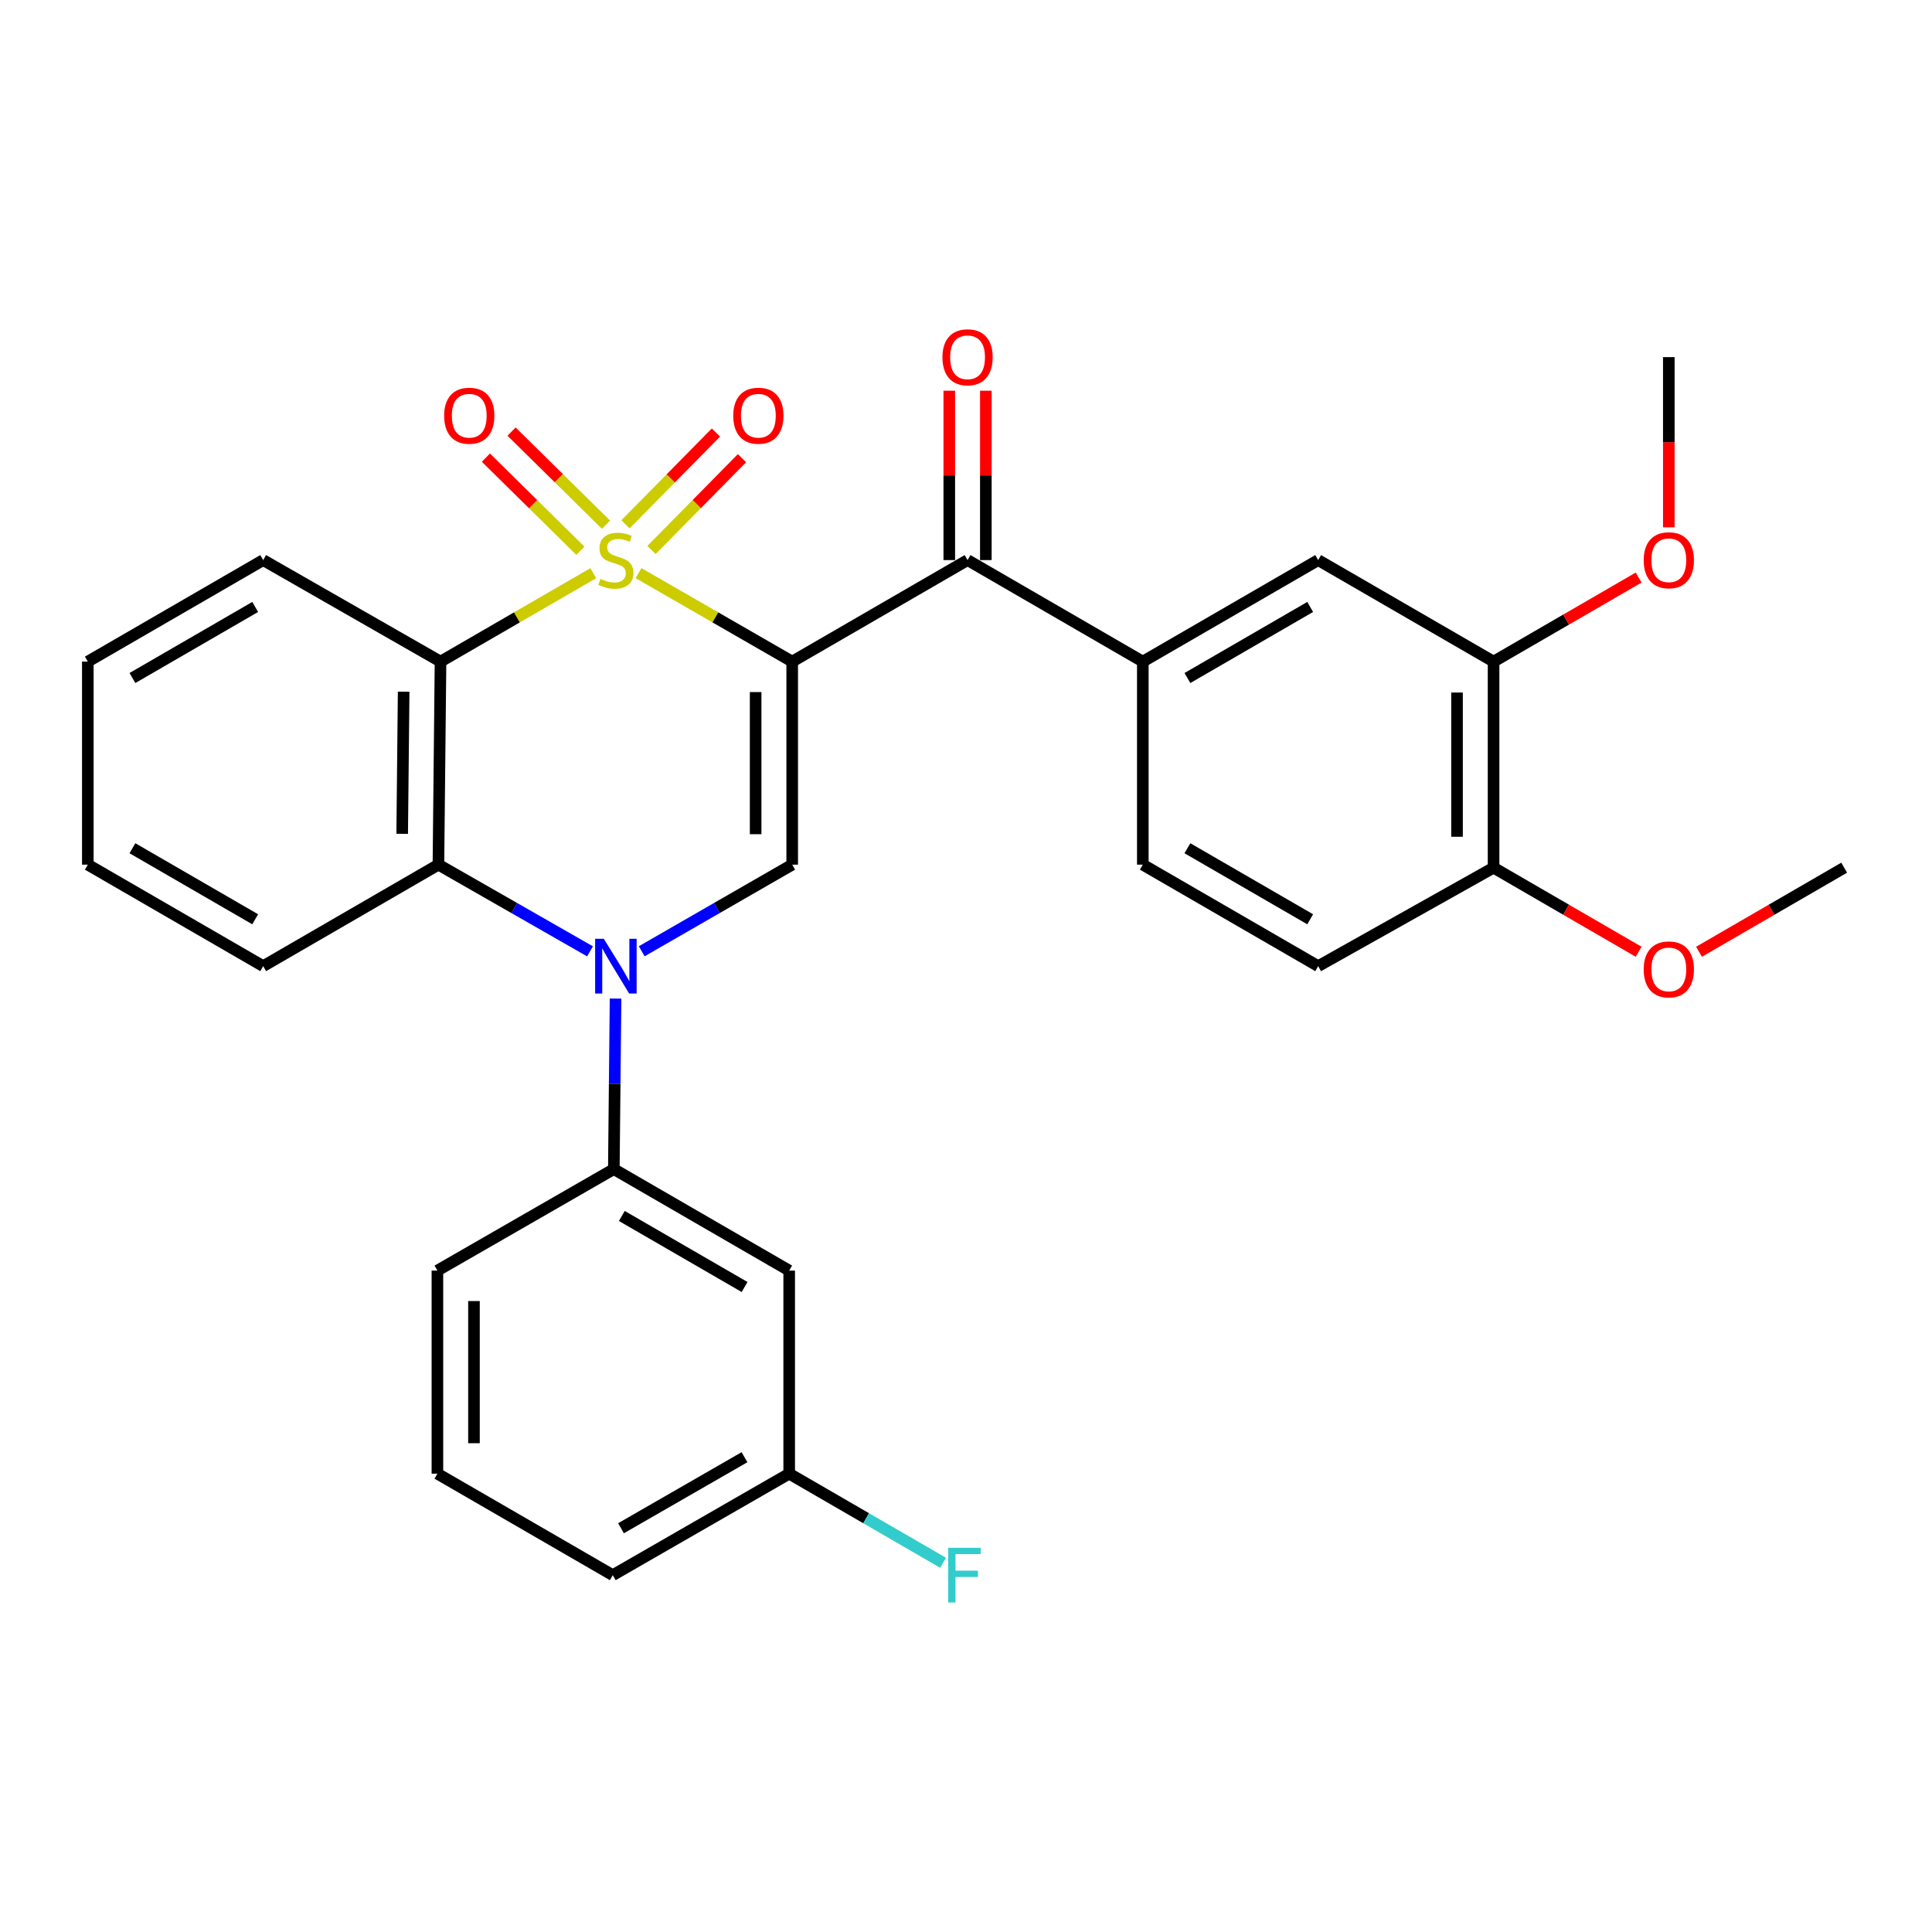 <?xml version='1.0' encoding='iso-8859-1'?>
<svg version='1.1' baseProfile='full'
              xmlns='http://www.w3.org/2000/svg'
                      xmlns:rdkit='http://www.rdkit.org/xml'
                      xmlns:xlink='http://www.w3.org/1999/xlink'
                  xml:space='preserve'
width='1000px' height='1000px' viewBox='0 0 1000 1000'>
<!-- END OF HEADER -->
<rect style='opacity:1.0;fill:#FFFFFF;stroke:none' width='1000' height='1000' x='0' y='0'> </rect>
<path class='bond-0' d='M 330.492,296.647 L 370.266,319.548' style='fill:none;fill-rule:evenodd;stroke:#CCCC00;stroke-width:6px;stroke-linecap:butt;stroke-linejoin:miter;stroke-opacity:1' />
<path class='bond-0' d='M 370.266,319.548 L 410.041,342.45' style='fill:none;fill-rule:evenodd;stroke:#000000;stroke-width:6px;stroke-linecap:butt;stroke-linejoin:miter;stroke-opacity:1' />
<path class='bond-1' d='M 307.077,296.677 L 267.544,319.564' style='fill:none;fill-rule:evenodd;stroke:#CCCC00;stroke-width:6px;stroke-linecap:butt;stroke-linejoin:miter;stroke-opacity:1' />
<path class='bond-1' d='M 267.544,319.564 L 228.011,342.45' style='fill:none;fill-rule:evenodd;stroke:#000000;stroke-width:6px;stroke-linecap:butt;stroke-linejoin:miter;stroke-opacity:1' />
<path class='bond-8' d='M 337.222,284.669 L 360.639,260.915' style='fill:none;fill-rule:evenodd;stroke:#CCCC00;stroke-width:6px;stroke-linecap:butt;stroke-linejoin:miter;stroke-opacity:1' />
<path class='bond-8' d='M 360.639,260.915 L 384.057,237.161' style='fill:none;fill-rule:evenodd;stroke:#FF0000;stroke-width:6px;stroke-linecap:butt;stroke-linejoin:miter;stroke-opacity:1' />
<path class='bond-8' d='M 323.748,271.386 L 347.165,247.632' style='fill:none;fill-rule:evenodd;stroke:#CCCC00;stroke-width:6px;stroke-linecap:butt;stroke-linejoin:miter;stroke-opacity:1' />
<path class='bond-8' d='M 347.165,247.632 L 370.582,223.878' style='fill:none;fill-rule:evenodd;stroke:#FF0000;stroke-width:6px;stroke-linecap:butt;stroke-linejoin:miter;stroke-opacity:1' />
<path class='bond-9' d='M 313.676,271.588 L 289.227,247.488' style='fill:none;fill-rule:evenodd;stroke:#CCCC00;stroke-width:6px;stroke-linecap:butt;stroke-linejoin:miter;stroke-opacity:1' />
<path class='bond-9' d='M 289.227,247.488 L 264.778,223.388' style='fill:none;fill-rule:evenodd;stroke:#FF0000;stroke-width:6px;stroke-linecap:butt;stroke-linejoin:miter;stroke-opacity:1' />
<path class='bond-9' d='M 300.393,285.063 L 275.944,260.963' style='fill:none;fill-rule:evenodd;stroke:#CCCC00;stroke-width:6px;stroke-linecap:butt;stroke-linejoin:miter;stroke-opacity:1' />
<path class='bond-9' d='M 275.944,260.963 L 251.495,236.863' style='fill:none;fill-rule:evenodd;stroke:#FF0000;stroke-width:6px;stroke-linecap:butt;stroke-linejoin:miter;stroke-opacity:1' />
<path class='bond-3' d='M 410.041,342.45 L 410.041,447.546' style='fill:none;fill-rule:evenodd;stroke:#000000;stroke-width:6px;stroke-linecap:butt;stroke-linejoin:miter;stroke-opacity:1' />
<path class='bond-3' d='M 391.12,358.215 L 391.12,431.782' style='fill:none;fill-rule:evenodd;stroke:#000000;stroke-width:6px;stroke-linecap:butt;stroke-linejoin:miter;stroke-opacity:1' />
<path class='bond-5' d='M 410.041,342.45 L 500.809,289.902' style='fill:none;fill-rule:evenodd;stroke:#000000;stroke-width:6px;stroke-linecap:butt;stroke-linejoin:miter;stroke-opacity:1' />
<path class='bond-4' d='M 228.011,342.45 L 226.928,447.546' style='fill:none;fill-rule:evenodd;stroke:#000000;stroke-width:6px;stroke-linecap:butt;stroke-linejoin:miter;stroke-opacity:1' />
<path class='bond-4' d='M 208.928,358.02 L 208.17,431.587' style='fill:none;fill-rule:evenodd;stroke:#000000;stroke-width:6px;stroke-linecap:butt;stroke-linejoin:miter;stroke-opacity:1' />
<path class='bond-18' d='M 228.011,342.45 L 136.223,289.902' style='fill:none;fill-rule:evenodd;stroke:#000000;stroke-width:6px;stroke-linecap:butt;stroke-linejoin:miter;stroke-opacity:1' />
<path class='bond-2' d='M 305.394,492.418 L 266.161,469.982' style='fill:none;fill-rule:evenodd;stroke:#0000FF;stroke-width:6px;stroke-linecap:butt;stroke-linejoin:miter;stroke-opacity:1' />
<path class='bond-2' d='M 266.161,469.982 L 226.928,447.546' style='fill:none;fill-rule:evenodd;stroke:#000000;stroke-width:6px;stroke-linecap:butt;stroke-linejoin:miter;stroke-opacity:1' />
<path class='bond-6' d='M 318.609,516.859 L 318.163,560.993' style='fill:none;fill-rule:evenodd;stroke:#0000FF;stroke-width:6px;stroke-linecap:butt;stroke-linejoin:miter;stroke-opacity:1' />
<path class='bond-6' d='M 318.163,560.993 L 317.717,605.126' style='fill:none;fill-rule:evenodd;stroke:#000000;stroke-width:6px;stroke-linecap:butt;stroke-linejoin:miter;stroke-opacity:1' />
<path class='bond-30' d='M 332.151,492.376 L 371.096,469.961' style='fill:none;fill-rule:evenodd;stroke:#0000FF;stroke-width:6px;stroke-linecap:butt;stroke-linejoin:miter;stroke-opacity:1' />
<path class='bond-30' d='M 371.096,469.961 L 410.041,447.546' style='fill:none;fill-rule:evenodd;stroke:#000000;stroke-width:6px;stroke-linecap:butt;stroke-linejoin:miter;stroke-opacity:1' />
<path class='bond-21' d='M 226.928,447.546 L 136.223,500.073' style='fill:none;fill-rule:evenodd;stroke:#000000;stroke-width:6px;stroke-linecap:butt;stroke-linejoin:miter;stroke-opacity:1' />
<path class='bond-7' d='M 500.809,289.902 L 591.515,342.45' style='fill:none;fill-rule:evenodd;stroke:#000000;stroke-width:6px;stroke-linecap:butt;stroke-linejoin:miter;stroke-opacity:1' />
<path class='bond-13' d='M 510.27,289.902 L 510.27,246.069' style='fill:none;fill-rule:evenodd;stroke:#000000;stroke-width:6px;stroke-linecap:butt;stroke-linejoin:miter;stroke-opacity:1' />
<path class='bond-13' d='M 510.27,246.069 L 510.27,202.235' style='fill:none;fill-rule:evenodd;stroke:#FF0000;stroke-width:6px;stroke-linecap:butt;stroke-linejoin:miter;stroke-opacity:1' />
<path class='bond-13' d='M 491.349,289.902 L 491.349,246.069' style='fill:none;fill-rule:evenodd;stroke:#000000;stroke-width:6px;stroke-linecap:butt;stroke-linejoin:miter;stroke-opacity:1' />
<path class='bond-13' d='M 491.349,246.069 L 491.349,202.235' style='fill:none;fill-rule:evenodd;stroke:#FF0000;stroke-width:6px;stroke-linecap:butt;stroke-linejoin:miter;stroke-opacity:1' />
<path class='bond-11' d='M 317.717,605.126 L 408.485,657.653' style='fill:none;fill-rule:evenodd;stroke:#000000;stroke-width:6px;stroke-linecap:butt;stroke-linejoin:miter;stroke-opacity:1' />
<path class='bond-11' d='M 321.855,629.382 L 385.393,666.151' style='fill:none;fill-rule:evenodd;stroke:#000000;stroke-width:6px;stroke-linecap:butt;stroke-linejoin:miter;stroke-opacity:1' />
<path class='bond-23' d='M 317.717,605.126 L 226.402,657.653' style='fill:none;fill-rule:evenodd;stroke:#000000;stroke-width:6px;stroke-linecap:butt;stroke-linejoin:miter;stroke-opacity:1' />
<path class='bond-10' d='M 591.515,342.45 L 682.283,289.902' style='fill:none;fill-rule:evenodd;stroke:#000000;stroke-width:6px;stroke-linecap:butt;stroke-linejoin:miter;stroke-opacity:1' />
<path class='bond-10' d='M 614.61,350.943 L 678.147,314.16' style='fill:none;fill-rule:evenodd;stroke:#000000;stroke-width:6px;stroke-linecap:butt;stroke-linejoin:miter;stroke-opacity:1' />
<path class='bond-15' d='M 591.515,342.45 L 591.515,447.546' style='fill:none;fill-rule:evenodd;stroke:#000000;stroke-width:6px;stroke-linecap:butt;stroke-linejoin:miter;stroke-opacity:1' />
<path class='bond-12' d='M 682.283,289.902 L 773.072,342.45' style='fill:none;fill-rule:evenodd;stroke:#000000;stroke-width:6px;stroke-linecap:butt;stroke-linejoin:miter;stroke-opacity:1' />
<path class='bond-17' d='M 408.485,657.653 L 408.485,762.77' style='fill:none;fill-rule:evenodd;stroke:#000000;stroke-width:6px;stroke-linecap:butt;stroke-linejoin:miter;stroke-opacity:1' />
<path class='bond-19' d='M 773.072,342.45 L 810.614,320.701' style='fill:none;fill-rule:evenodd;stroke:#000000;stroke-width:6px;stroke-linecap:butt;stroke-linejoin:miter;stroke-opacity:1' />
<path class='bond-19' d='M 810.614,320.701 L 848.157,298.952' style='fill:none;fill-rule:evenodd;stroke:#FF0000;stroke-width:6px;stroke-linecap:butt;stroke-linejoin:miter;stroke-opacity:1' />
<path class='bond-32' d='M 773.072,342.45 L 773.072,449.112' style='fill:none;fill-rule:evenodd;stroke:#000000;stroke-width:6px;stroke-linecap:butt;stroke-linejoin:miter;stroke-opacity:1' />
<path class='bond-32' d='M 754.151,358.45 L 754.151,433.113' style='fill:none;fill-rule:evenodd;stroke:#000000;stroke-width:6px;stroke-linecap:butt;stroke-linejoin:miter;stroke-opacity:1' />
<path class='bond-14' d='M 773.072,449.112 L 682.283,500.073' style='fill:none;fill-rule:evenodd;stroke:#000000;stroke-width:6px;stroke-linecap:butt;stroke-linejoin:miter;stroke-opacity:1' />
<path class='bond-22' d='M 773.072,449.112 L 810.614,470.87' style='fill:none;fill-rule:evenodd;stroke:#000000;stroke-width:6px;stroke-linecap:butt;stroke-linejoin:miter;stroke-opacity:1' />
<path class='bond-22' d='M 810.614,470.87 L 848.156,492.628' style='fill:none;fill-rule:evenodd;stroke:#FF0000;stroke-width:6px;stroke-linecap:butt;stroke-linejoin:miter;stroke-opacity:1' />
<path class='bond-16' d='M 591.515,447.546 L 682.283,500.073' style='fill:none;fill-rule:evenodd;stroke:#000000;stroke-width:6px;stroke-linecap:butt;stroke-linejoin:miter;stroke-opacity:1' />
<path class='bond-16' d='M 614.607,439.048 L 678.145,475.817' style='fill:none;fill-rule:evenodd;stroke:#000000;stroke-width:6px;stroke-linecap:butt;stroke-linejoin:miter;stroke-opacity:1' />
<path class='bond-20' d='M 408.485,762.77 L 448.318,785.836' style='fill:none;fill-rule:evenodd;stroke:#000000;stroke-width:6px;stroke-linecap:butt;stroke-linejoin:miter;stroke-opacity:1' />
<path class='bond-20' d='M 448.318,785.836 L 488.15,808.903' style='fill:none;fill-rule:evenodd;stroke:#33CCCC;stroke-width:6px;stroke-linecap:butt;stroke-linejoin:miter;stroke-opacity:1' />
<path class='bond-33' d='M 408.485,762.77 L 317.171,815.297' style='fill:none;fill-rule:evenodd;stroke:#000000;stroke-width:6px;stroke-linecap:butt;stroke-linejoin:miter;stroke-opacity:1' />
<path class='bond-33' d='M 385.354,754.248 L 321.433,791.016' style='fill:none;fill-rule:evenodd;stroke:#000000;stroke-width:6px;stroke-linecap:butt;stroke-linejoin:miter;stroke-opacity:1' />
<path class='bond-28' d='M 136.223,289.902 L 45.455,342.45' style='fill:none;fill-rule:evenodd;stroke:#000000;stroke-width:6px;stroke-linecap:butt;stroke-linejoin:miter;stroke-opacity:1' />
<path class='bond-28' d='M 132.087,314.16 L 68.55,350.943' style='fill:none;fill-rule:evenodd;stroke:#000000;stroke-width:6px;stroke-linecap:butt;stroke-linejoin:miter;stroke-opacity:1' />
<path class='bond-26' d='M 863.777,272.956 L 863.777,228.903' style='fill:none;fill-rule:evenodd;stroke:#FF0000;stroke-width:6px;stroke-linecap:butt;stroke-linejoin:miter;stroke-opacity:1' />
<path class='bond-26' d='M 863.777,228.903 L 863.777,184.849' style='fill:none;fill-rule:evenodd;stroke:#000000;stroke-width:6px;stroke-linecap:butt;stroke-linejoin:miter;stroke-opacity:1' />
<path class='bond-31' d='M 136.223,500.073 L 45.455,447.546' style='fill:none;fill-rule:evenodd;stroke:#000000;stroke-width:6px;stroke-linecap:butt;stroke-linejoin:miter;stroke-opacity:1' />
<path class='bond-31' d='M 132.085,475.817 L 68.547,439.048' style='fill:none;fill-rule:evenodd;stroke:#000000;stroke-width:6px;stroke-linecap:butt;stroke-linejoin:miter;stroke-opacity:1' />
<path class='bond-27' d='M 879.4,492.633 L 916.972,470.873' style='fill:none;fill-rule:evenodd;stroke:#FF0000;stroke-width:6px;stroke-linecap:butt;stroke-linejoin:miter;stroke-opacity:1' />
<path class='bond-27' d='M 916.972,470.873 L 954.545,449.112' style='fill:none;fill-rule:evenodd;stroke:#000000;stroke-width:6px;stroke-linecap:butt;stroke-linejoin:miter;stroke-opacity:1' />
<path class='bond-24' d='M 226.402,657.653 L 226.402,762.77' style='fill:none;fill-rule:evenodd;stroke:#000000;stroke-width:6px;stroke-linecap:butt;stroke-linejoin:miter;stroke-opacity:1' />
<path class='bond-24' d='M 245.323,673.421 L 245.323,747.002' style='fill:none;fill-rule:evenodd;stroke:#000000;stroke-width:6px;stroke-linecap:butt;stroke-linejoin:miter;stroke-opacity:1' />
<path class='bond-25' d='M 226.402,762.77 L 317.171,815.297' style='fill:none;fill-rule:evenodd;stroke:#000000;stroke-width:6px;stroke-linecap:butt;stroke-linejoin:miter;stroke-opacity:1' />
<path class='bond-29' d='M 45.455,342.45 L 45.455,447.546' style='fill:none;fill-rule:evenodd;stroke:#000000;stroke-width:6px;stroke-linecap:butt;stroke-linejoin:miter;stroke-opacity:1' />
<path  class='atom-0' d='M 310.779 299.622
Q 311.099 299.742, 312.419 300.302
Q 313.739 300.862, 315.179 301.222
Q 316.659 301.542, 318.099 301.542
Q 320.779 301.542, 322.339 300.262
Q 323.899 298.942, 323.899 296.662
Q 323.899 295.102, 323.099 294.142
Q 322.339 293.182, 321.139 292.662
Q 319.939 292.142, 317.939 291.542
Q 315.419 290.782, 313.899 290.062
Q 312.419 289.342, 311.339 287.822
Q 310.299 286.302, 310.299 283.742
Q 310.299 280.182, 312.699 277.982
Q 315.139 275.782, 319.939 275.782
Q 323.219 275.782, 326.939 277.342
L 326.019 280.422
Q 322.619 279.022, 320.059 279.022
Q 317.299 279.022, 315.779 280.182
Q 314.259 281.302, 314.299 283.262
Q 314.299 284.782, 315.059 285.702
Q 315.859 286.622, 316.979 287.142
Q 318.139 287.662, 320.059 288.262
Q 322.619 289.062, 324.139 289.862
Q 325.659 290.662, 326.739 292.302
Q 327.859 293.902, 327.859 296.662
Q 327.859 300.582, 325.219 302.702
Q 322.619 304.782, 318.259 304.782
Q 315.739 304.782, 313.819 304.222
Q 311.939 303.702, 309.699 302.782
L 310.779 299.622
' fill='#CCCC00'/>
<path  class='atom-3' d='M 312.519 485.913
L 321.799 500.913
Q 322.719 502.393, 324.199 505.073
Q 325.679 507.753, 325.759 507.913
L 325.759 485.913
L 329.519 485.913
L 329.519 514.233
L 325.639 514.233
L 315.679 497.833
Q 314.519 495.913, 313.279 493.713
Q 312.079 491.513, 311.719 490.833
L 311.719 514.233
L 308.039 514.233
L 308.039 485.913
L 312.519 485.913
' fill='#0000FF'/>
<path  class='atom-9' d='M 379.529 215.171
Q 379.529 208.371, 382.889 204.571
Q 386.249 200.771, 392.529 200.771
Q 398.809 200.771, 402.169 204.571
Q 405.529 208.371, 405.529 215.171
Q 405.529 222.051, 402.129 225.971
Q 398.729 229.851, 392.529 229.851
Q 386.289 229.851, 382.889 225.971
Q 379.529 222.091, 379.529 215.171
M 392.529 226.651
Q 396.849 226.651, 399.169 223.771
Q 401.529 220.851, 401.529 215.171
Q 401.529 209.611, 399.169 206.811
Q 396.849 203.971, 392.529 203.971
Q 388.209 203.971, 385.849 206.771
Q 383.529 209.571, 383.529 215.171
Q 383.529 220.891, 385.849 223.771
Q 388.209 226.651, 392.529 226.651
' fill='#FF0000'/>
<path  class='atom-10' d='M 229.885 215.171
Q 229.885 208.371, 233.245 204.571
Q 236.605 200.771, 242.885 200.771
Q 249.165 200.771, 252.525 204.571
Q 255.885 208.371, 255.885 215.171
Q 255.885 222.051, 252.485 225.971
Q 249.085 229.851, 242.885 229.851
Q 236.645 229.851, 233.245 225.971
Q 229.885 222.091, 229.885 215.171
M 242.885 226.651
Q 247.205 226.651, 249.525 223.771
Q 251.885 220.851, 251.885 215.171
Q 251.885 209.611, 249.525 206.811
Q 247.205 203.971, 242.885 203.971
Q 238.565 203.971, 236.205 206.771
Q 233.885 209.571, 233.885 215.171
Q 233.885 220.891, 236.205 223.771
Q 238.565 226.651, 242.885 226.651
' fill='#FF0000'/>
<path  class='atom-14' d='M 487.809 184.929
Q 487.809 178.129, 491.169 174.329
Q 494.529 170.529, 500.809 170.529
Q 507.089 170.529, 510.449 174.329
Q 513.809 178.129, 513.809 184.929
Q 513.809 191.809, 510.409 195.729
Q 507.009 199.609, 500.809 199.609
Q 494.569 199.609, 491.169 195.729
Q 487.809 191.849, 487.809 184.929
M 500.809 196.409
Q 505.129 196.409, 507.449 193.529
Q 509.809 190.609, 509.809 184.929
Q 509.809 179.369, 507.449 176.569
Q 505.129 173.729, 500.809 173.729
Q 496.489 173.729, 494.129 176.529
Q 491.809 179.329, 491.809 184.929
Q 491.809 190.649, 494.129 193.529
Q 496.489 196.409, 500.809 196.409
' fill='#FF0000'/>
<path  class='atom-20' d='M 850.777 289.982
Q 850.777 283.182, 854.137 279.382
Q 857.497 275.582, 863.777 275.582
Q 870.057 275.582, 873.417 279.382
Q 876.777 283.182, 876.777 289.982
Q 876.777 296.862, 873.377 300.782
Q 869.977 304.662, 863.777 304.662
Q 857.537 304.662, 854.137 300.782
Q 850.777 296.902, 850.777 289.982
M 863.777 301.462
Q 868.097 301.462, 870.417 298.582
Q 872.777 295.662, 872.777 289.982
Q 872.777 284.422, 870.417 281.622
Q 868.097 278.782, 863.777 278.782
Q 859.457 278.782, 857.097 281.582
Q 854.777 284.382, 854.777 289.982
Q 854.777 295.702, 857.097 298.582
Q 859.457 301.462, 863.777 301.462
' fill='#FF0000'/>
<path  class='atom-21' d='M 490.771 801.137
L 507.611 801.137
L 507.611 804.377
L 494.571 804.377
L 494.571 812.977
L 506.171 812.977
L 506.171 816.257
L 494.571 816.257
L 494.571 829.457
L 490.771 829.457
L 490.771 801.137
' fill='#33CCCC'/>
<path  class='atom-23' d='M 850.777 501.761
Q 850.777 494.961, 854.137 491.161
Q 857.497 487.361, 863.777 487.361
Q 870.057 487.361, 873.417 491.161
Q 876.777 494.961, 876.777 501.761
Q 876.777 508.641, 873.377 512.561
Q 869.977 516.441, 863.777 516.441
Q 857.537 516.441, 854.137 512.561
Q 850.777 508.681, 850.777 501.761
M 863.777 513.241
Q 868.097 513.241, 870.417 510.361
Q 872.777 507.441, 872.777 501.761
Q 872.777 496.201, 870.417 493.401
Q 868.097 490.561, 863.777 490.561
Q 859.457 490.561, 857.097 493.361
Q 854.777 496.161, 854.777 501.761
Q 854.777 507.481, 857.097 510.361
Q 859.457 513.241, 863.777 513.241
' fill='#FF0000'/>
</svg>
